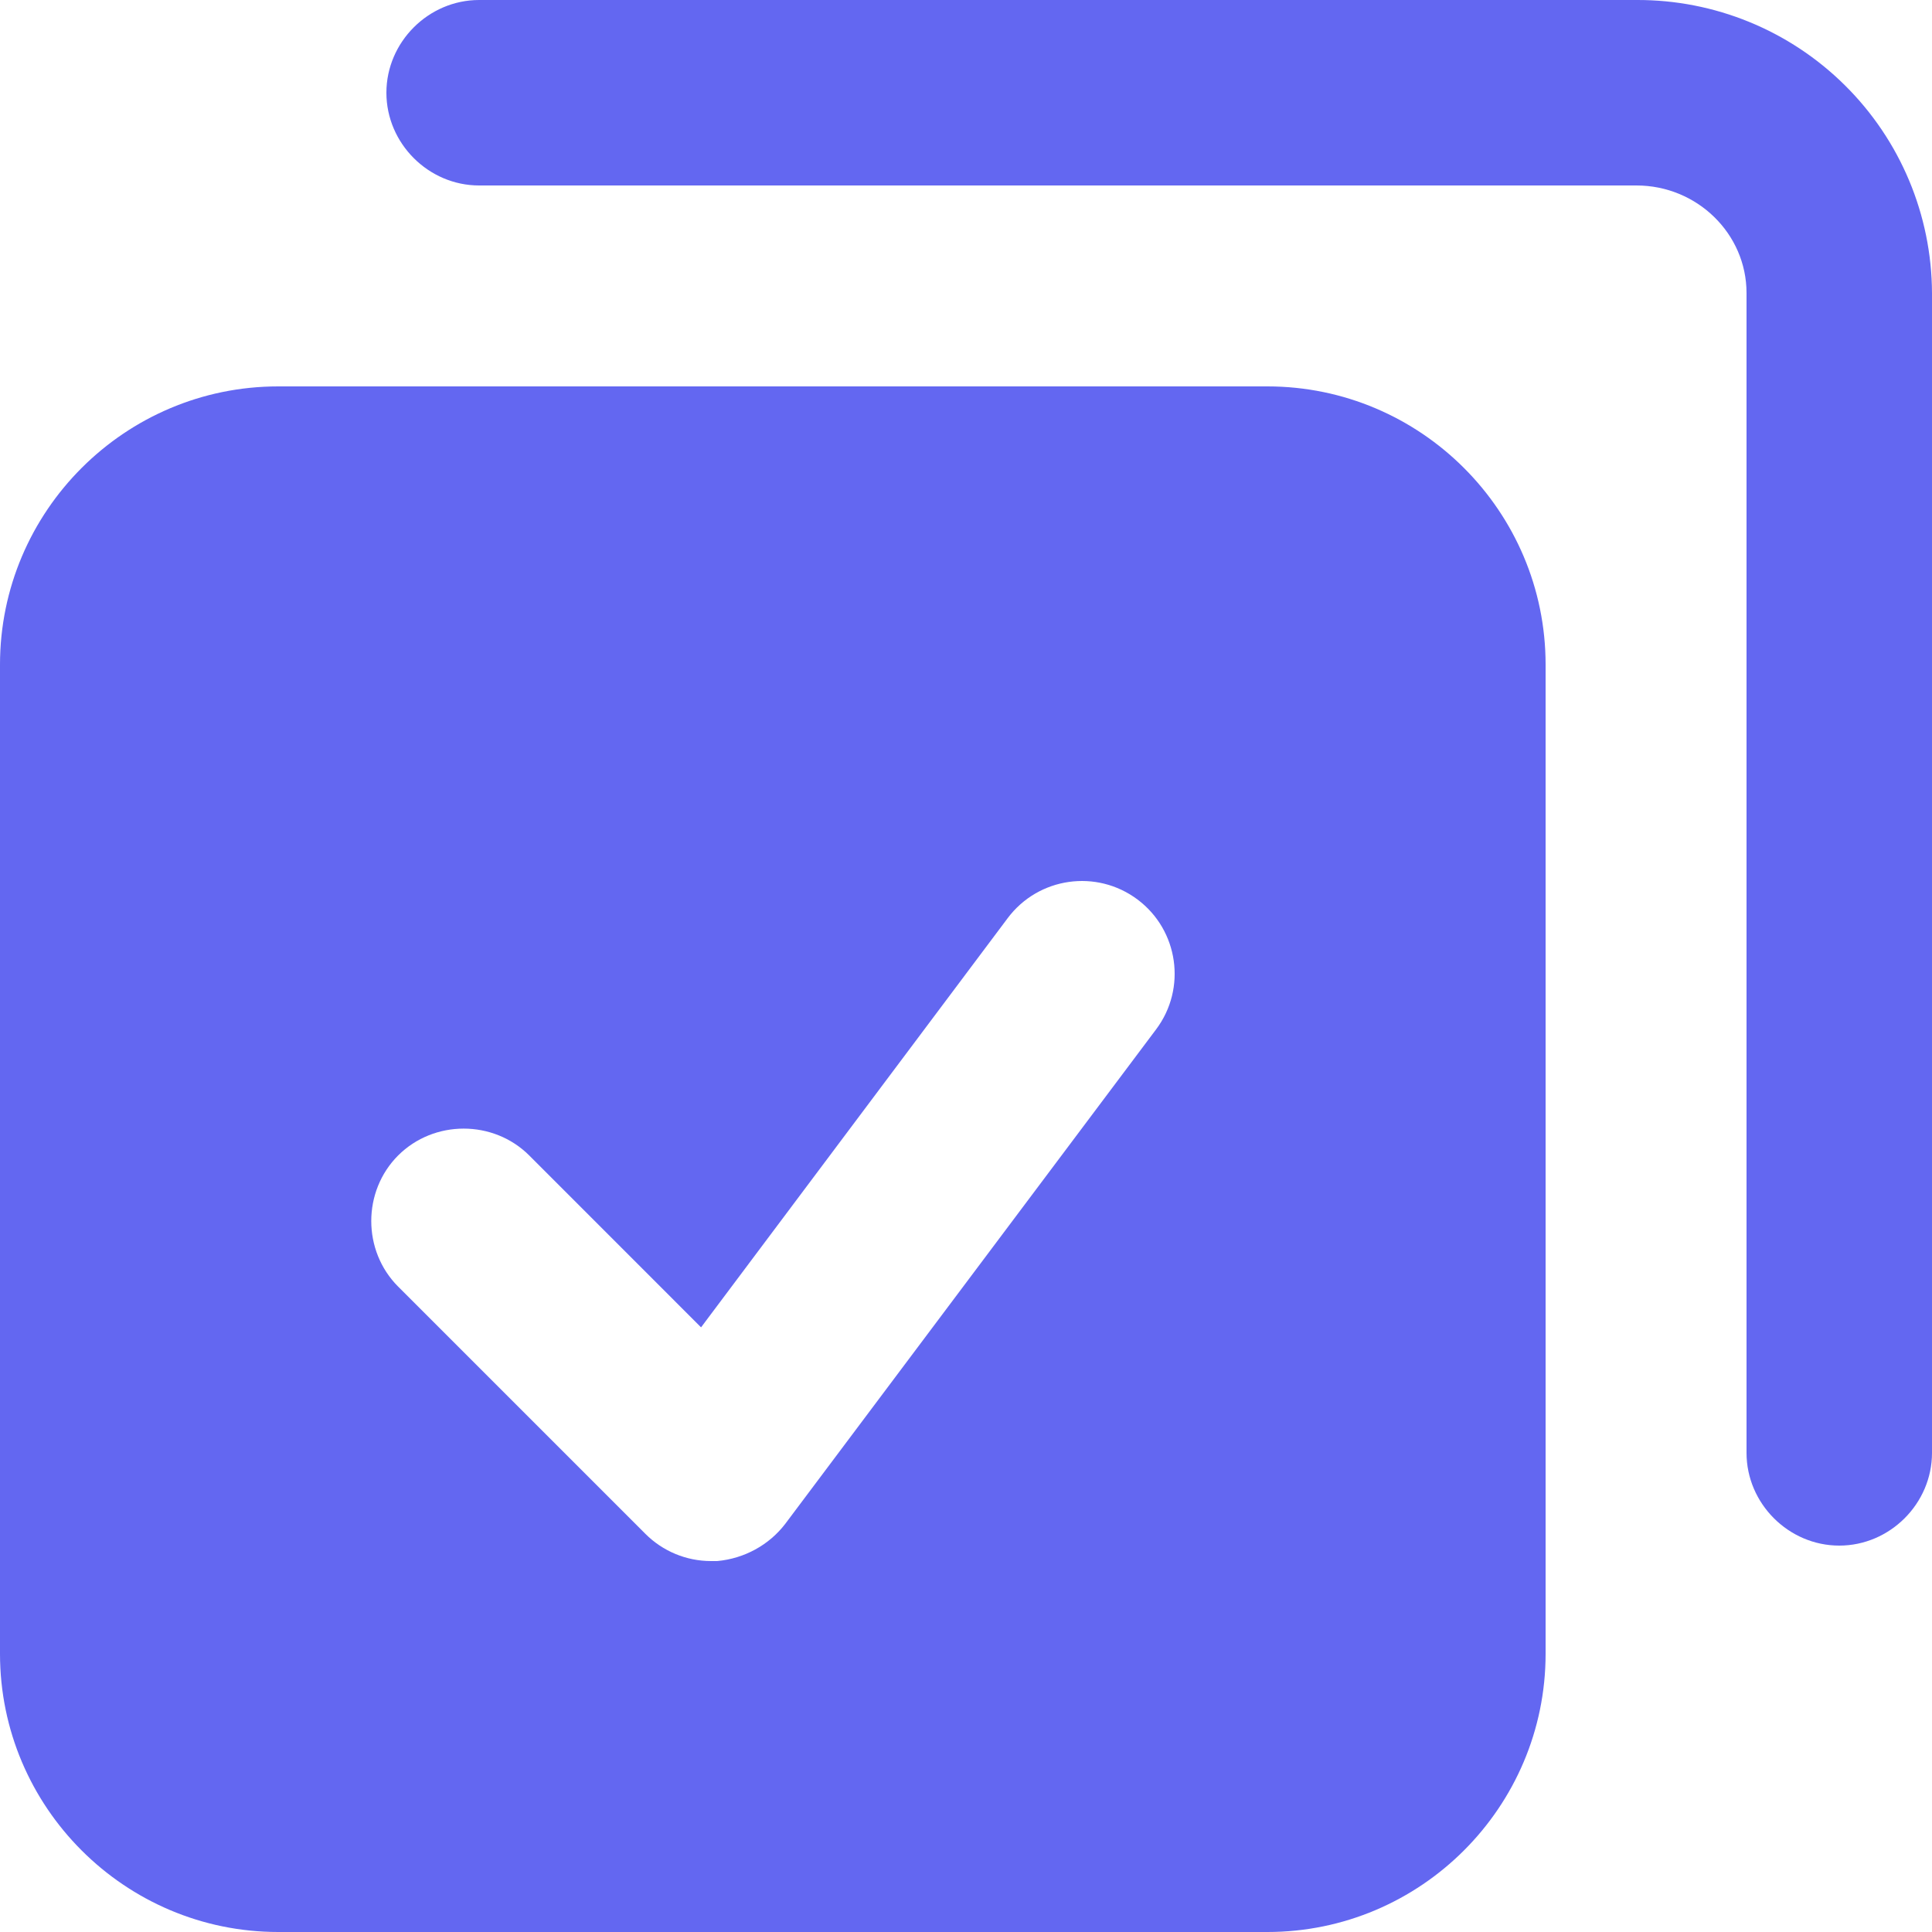 <?xml version="1.0" encoding="UTF-8"?>
<svg width="30px" height="30px" viewBox="0 0 30 30" version="1.1" xmlns="http://www.w3.org/2000/svg" xmlns:xlink="http://www.w3.org/1999/xlink">
    <title>Gc_65_face-BatchProcessing</title>
    <g id="页面-1" stroke="none" stroke-width="1" fill="none" fill-rule="evenodd">
        <g id="首页" transform="translate(-944, -1913)" fill="#6367F1" fill-rule="nonzero">
            <g id="编组-4" transform="translate(120, 1715)">
                <g id="Gc_65_face-BatchProcessing" transform="translate(824, 198)">
                    <path d="M25.411,0 L7.44,0 C6.653,0 6,0.653 6,1.44 C6,2.227 6.653,2.88 7.44,2.88 L25.411,2.88 C26.352,2.88 27.12,3.629 27.12,4.55 L27.12,22.56 C27.12,23.347 27.773,24 28.56,24 C29.347,24 30,23.347 30,22.56 L30,4.55 C29.995,3.338 29.509,2.178 28.648,1.325 C27.787,0.471 26.623,-0.005 25.411,0 Z" id="路径"></path>
                    <path d="M19.68,6 L4.32,6 C1.939,6 0,7.939 0,10.32 L0,25.68 C0,28.061 1.939,30 4.32,30 L19.68,30 C22.061,30 24,28.061 24,25.68 L24,10.32 C24,7.939 22.061,6 19.68,6 Z M17.952,15.984 L12.192,23.664 C11.942,23.99 11.558,24.202 11.136,24.24 L11.04,24.24 C10.658,24.24 10.292,24.088 10.022,23.818 L6.182,19.978 C5.626,19.421 5.626,18.499 6.182,17.942 C6.739,17.386 7.661,17.386 8.218,17.942 L10.886,20.611 L15.648,14.256 C16.125,13.62 17.028,13.491 17.664,13.968 C18.3,14.445 18.429,15.348 17.952,15.984 Z" id="形状"></path>
                </g>
            </g>
        </g>
    </g>
</svg>
